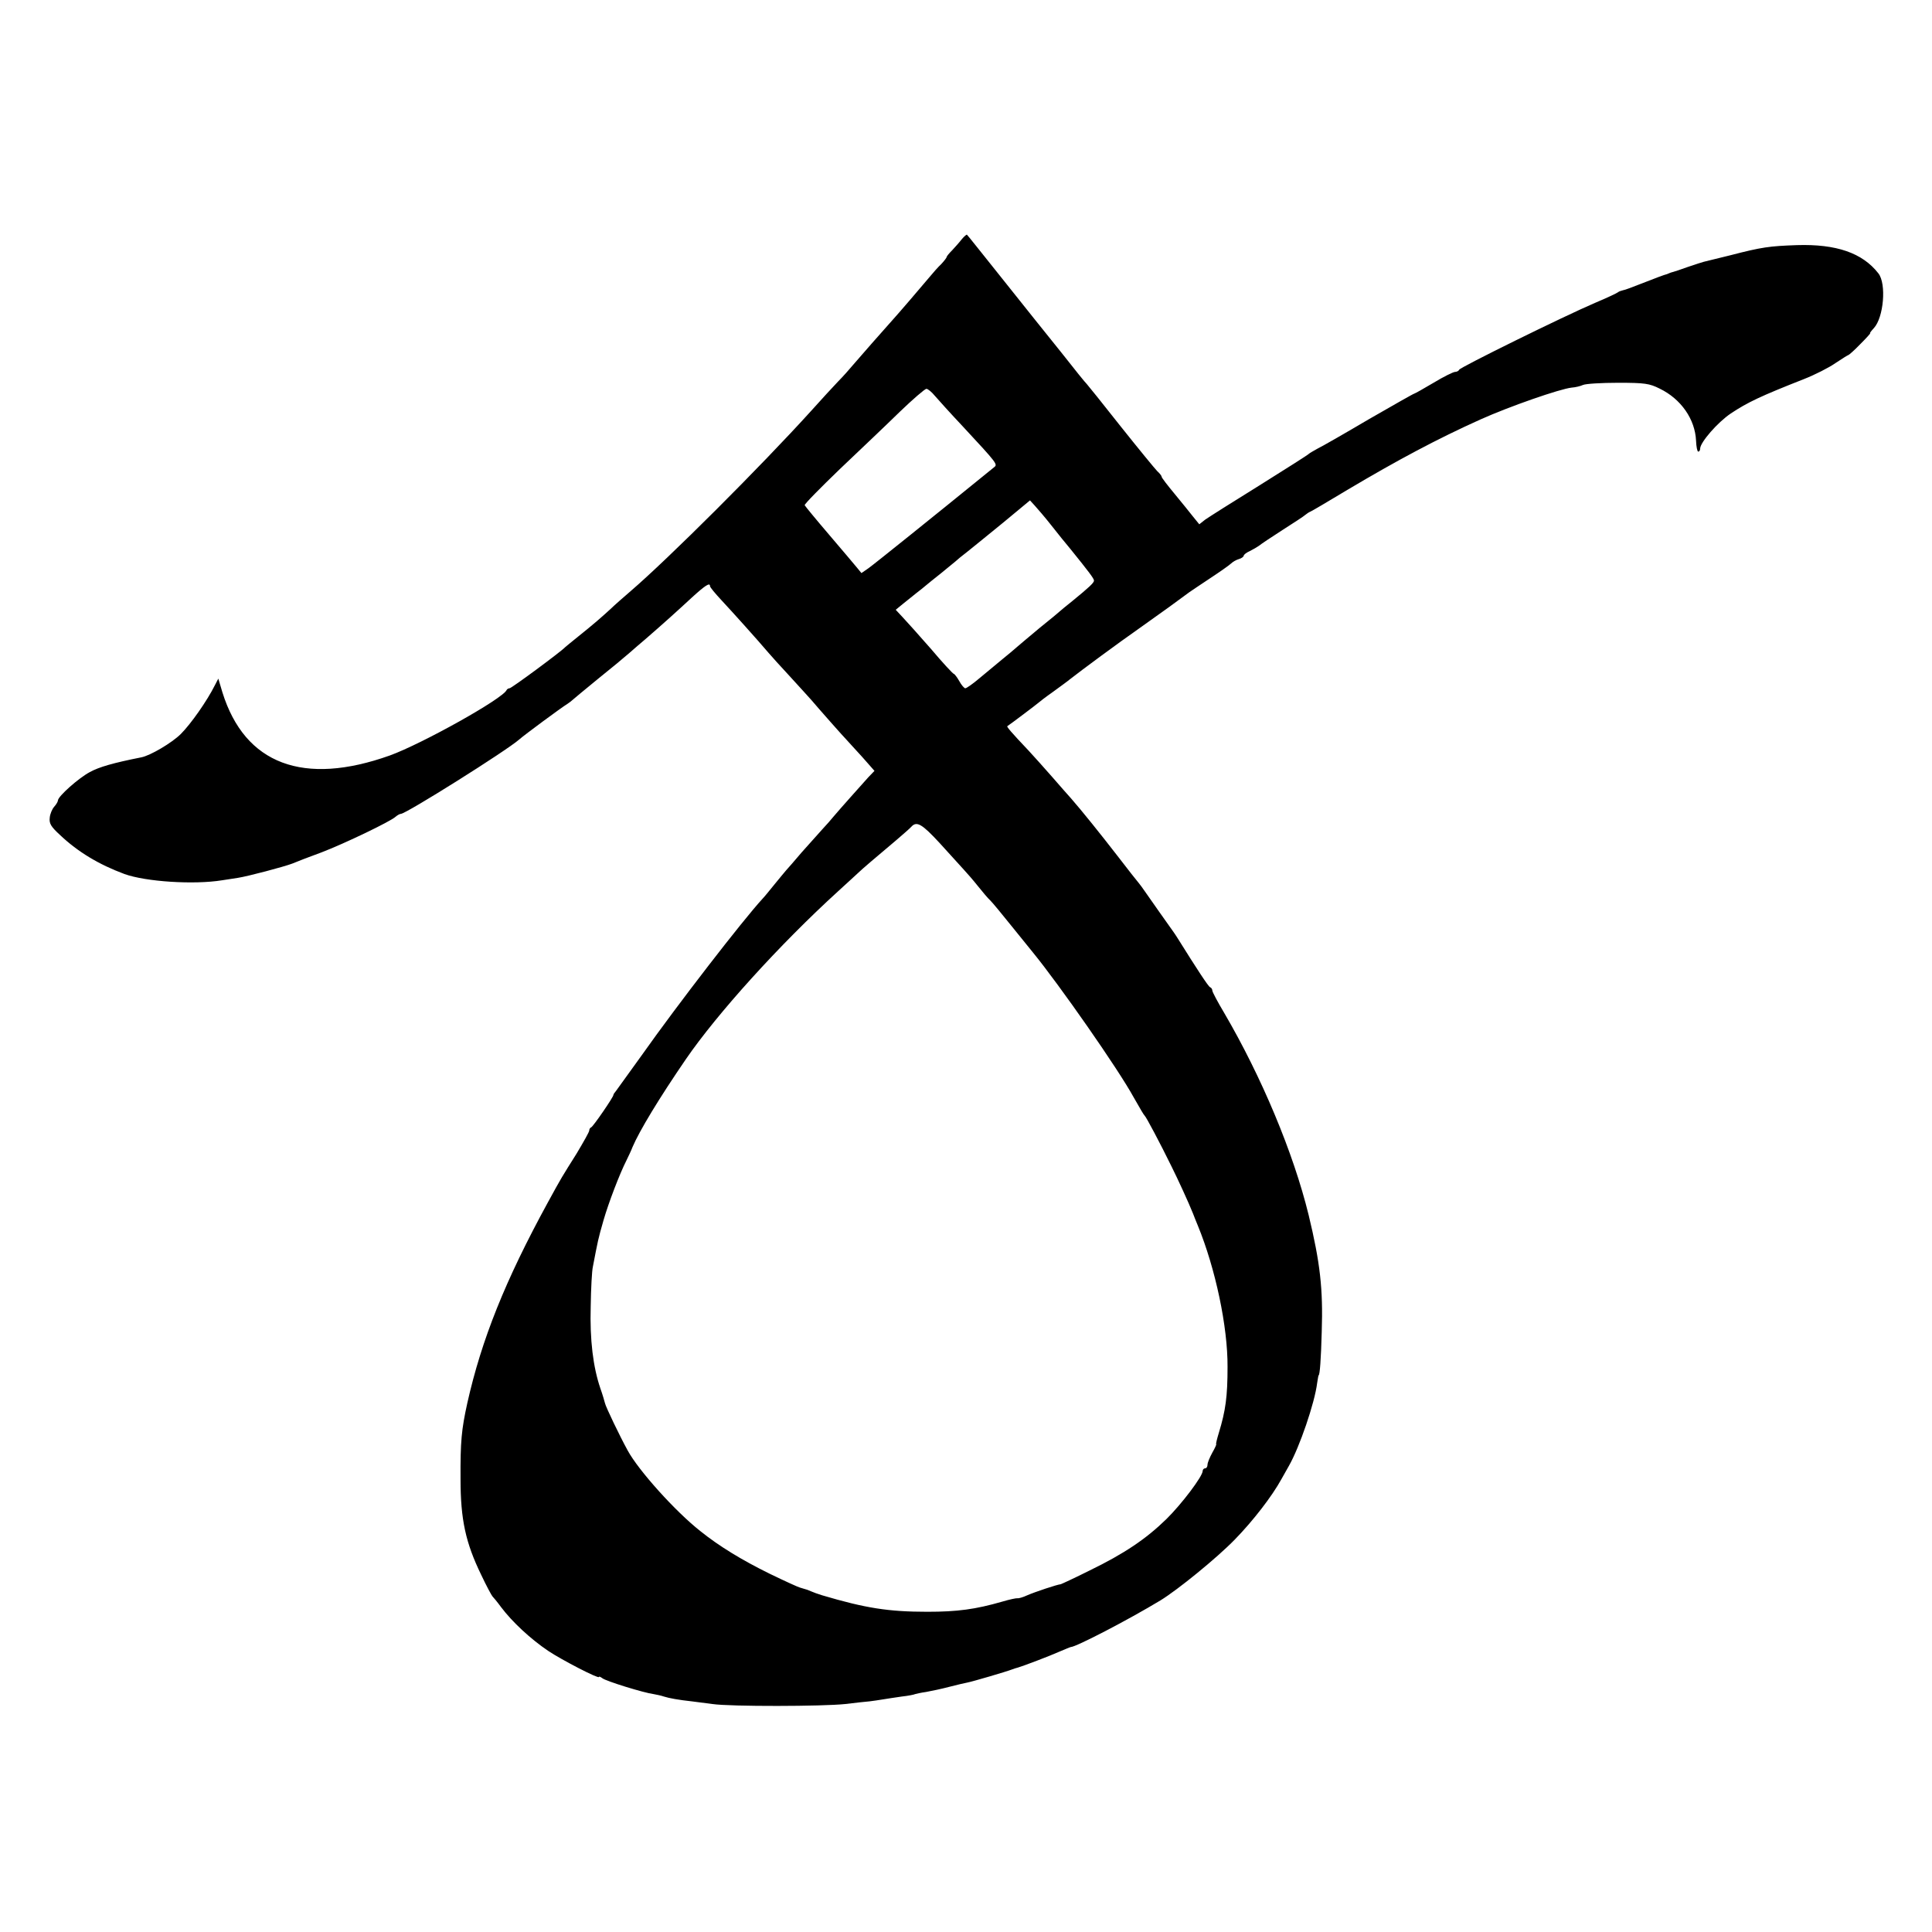 <?xml version="1.0" standalone="no"?>
<!DOCTYPE svg PUBLIC "-//W3C//DTD SVG 20010904//EN"
 "http://www.w3.org/TR/2001/REC-SVG-20010904/DTD/svg10.dtd">
<svg version="1.0" xmlns="http://www.w3.org/2000/svg"
 width="800pt" height="800pt" viewBox="0 0 800 800"
 preserveAspectRatio="xMidYMid meet">
<g transform="translate(0,800) scale(0.1,-0.1)"
fill="#000000" stroke="none">
<path d="M3983 7010 c-10 -13 -28 -33 -40 -46 -13 -13 -23 -25 -23 -28 0 -3
-10 -16 -22 -29 -13 -12 -34 -36 -48 -53 -29 -35 -140 -164 -155 -180 -37 -41
-137 -155 -160 -182 -16 -19 -44 -51 -64 -71 -20 -21 -70 -75 -111 -121 -211
-233 -593 -614 -749 -748 -30 -26 -67 -58 -81 -72 -37 -34 -76 -68 -135 -115
-27 -22 -52 -42 -55 -45 -15 -17 -222 -170 -230 -170 -4 0 -10 -3 -12 -7 -15
-36 -351 -223 -483 -271 -358 -128 -601 -37 -694 261 l-17 57 -14 -27 c-33
-66 -100 -161 -141 -202 -37 -37 -127 -90 -164 -97 -116 -23 -175 -40 -213
-61 -47 -25 -131 -100 -132 -117 0 -5 -7 -17 -16 -27 -8 -9 -17 -30 -18 -45
-3 -24 5 -37 43 -72 74 -70 161 -122 266 -161 88 -32 288 -45 405 -26 25 4 54
8 65 10 40 6 191 46 225 59 19 8 73 29 120 46 97 37 288 129 308 148 7 6 17
12 22 12 21 0 438 262 490 308 20 18 177 134 199 147 9 6 18 13 21 16 3 3 50
42 105 87 55 44 114 93 132 109 17 15 47 41 65 56 75 65 136 120 192 172 57
52 76 64 76 48 0 -5 22 -31 48 -59 43 -46 150 -165 195 -218 10 -12 49 -55 87
-96 38 -41 78 -86 90 -99 27 -32 132 -151 146 -165 5 -6 34 -37 63 -69 l52
-59 -25 -26 c-26 -29 -121 -135 -146 -165 -8 -10 -28 -33 -45 -51 -16 -18 -55
-61 -85 -95 -30 -35 -59 -69 -65 -75 -5 -6 -27 -32 -48 -58 -21 -26 -43 -53
-50 -60 -81 -88 -351 -437 -500 -648 -53 -74 -101 -140 -106 -147 -6 -7 -11
-14 -11 -17 0 -9 -84 -131 -92 -134 -5 -2 -8 -8 -8 -13 0 -6 -24 -48 -52 -95
-62 -99 -60 -94 -120 -204 -176 -322 -274 -567 -333 -830 -24 -109 -29 -159
-28 -315 0 -167 21 -263 85 -395 22 -47 44 -87 47 -90 3 -3 20 -23 36 -45 46
-61 121 -131 195 -181 57 -38 210 -117 210 -108 0 3 6 1 14 -5 14 -12 173 -61
213 -66 11 -2 31 -6 42 -10 22 -7 61 -14 116 -20 17 -2 55 -7 85 -11 75 -11
457 -10 550 0 41 5 86 10 100 11 14 2 39 5 55 8 17 3 52 8 79 12 27 3 52 8 55
10 3 1 24 6 46 9 22 4 65 13 95 21 31 8 65 16 76 18 21 4 161 45 184 54 8 3
20 7 25 8 21 6 132 48 172 66 24 10 45 19 47 19 21 0 237 112 371 193 72 44
234 176 308 252 76 78 154 179 193 250 6 11 20 36 31 55 44 77 107 261 117
343 3 18 5 32 6 32 5 0 10 66 13 180 6 179 -7 288 -54 483 -63 258 -195 573
-350 838 -27 45 -49 87 -49 92 0 6 -4 12 -9 14 -7 2 -54 74 -134 202 -7 11
-16 25 -20 30 -14 19 -101 143 -117 166 -8 12 -20 28 -25 34 -8 9 -43 54 -87
111 -72 93 -150 190 -193 239 -11 12 -47 53 -80 91 -33 38 -76 85 -95 106 -75
79 -92 100 -89 102 14 9 125 93 129 97 3 3 30 24 60 45 30 22 62 45 70 52 51
40 200 150 290 213 89 63 161 115 205 148 6 4 44 30 85 57 41 27 81 55 88 62
6 6 21 15 32 18 11 3 20 10 20 14 0 4 11 13 25 19 14 7 31 17 38 22 7 6 50 35
97 65 47 30 90 58 95 63 6 5 15 11 20 13 6 2 75 43 155 91 207 123 372 211
550 291 120 54 330 127 378 132 15 1 36 6 47 11 11 5 76 9 145 9 111 0 130 -3
172 -24 89 -43 147 -127 151 -216 1 -25 5 -45 9 -45 5 0 8 6 8 13 1 26 72 108
127 145 69 46 124 72 302 142 46 18 105 48 132 67 27 18 51 33 53 33 2 0 25
20 49 45 25 25 43 45 41 45 -3 0 4 9 15 21 41 44 53 184 19 227 -66 85 -175
122 -337 117 -114 -4 -145 -8 -276 -42 -55 -13 -104 -26 -110 -27 -5 -1 -35
-11 -65 -21 -30 -11 -58 -20 -62 -21 -5 -1 -10 -3 -13 -4 -3 -1 -8 -3 -12 -5
-12 -3 -42 -14 -108 -40 -33 -13 -67 -26 -75 -27 -8 -2 -17 -5 -20 -8 -3 -3
-45 -23 -95 -44 -131 -56 -559 -267 -563 -277 -2 -5 -10 -9 -17 -9 -7 0 -48
-20 -89 -45 -42 -25 -78 -45 -80 -45 -3 0 -87 -48 -188 -106 -100 -59 -196
-114 -213 -122 -16 -9 -32 -18 -35 -21 -3 -4 -95 -62 -205 -131 -110 -68 -211
-132 -225 -142 l-24 -19 -26 32 c-14 18 -49 61 -77 95 -29 35 -53 66 -53 70 0
4 -8 14 -18 23 -9 9 -78 93 -152 186 -74 94 -137 172 -140 175 -4 3 -51 61
-105 130 -55 69 -104 130 -110 137 -13 16 -9 11 -154 193 -68 85 -125 157
-127 158 -1 2 -11 -6 -21 -18z m-112 -649 c13 -15 65 -73 116 -127 144 -155
145 -157 129 -169 -7 -6 -31 -25 -53 -43 -182 -148 -443 -358 -467 -375 l-29
-20 -18 22 c-10 12 -62 74 -116 137 -54 63 -99 118 -101 122 -1 5 65 72 146
150 82 78 194 184 248 237 54 52 104 95 110 95 6 0 22 -13 35 -29z m482 -536
c26 -33 62 -78 80 -99 76 -94 97 -122 97 -130 0 -9 -19 -27 -90 -85 -25 -20
-47 -38 -50 -41 -3 -3 -41 -35 -85 -70 -43 -36 -86 -72 -95 -80 -9 -8 -36 -31
-61 -51 -24 -20 -66 -55 -94 -78 -27 -23 -53 -41 -58 -41 -4 0 -16 13 -25 30
-9 16 -20 30 -23 30 -3 0 -46 46 -94 103 -49 56 -102 115 -118 132 l-28 30 28
23 c15 12 41 33 56 45 16 12 34 27 40 32 7 6 34 28 62 50 27 22 55 45 61 50 6
6 28 24 49 40 21 17 88 71 149 121 l111 92 20 -22 c11 -12 42 -48 68 -81z
m-462 -1316 c41 -45 85 -94 99 -109 14 -15 41 -46 60 -70 19 -24 42 -51 51
-59 9 -9 48 -56 88 -106 40 -49 80 -99 89 -110 107 -131 352 -481 417 -600 28
-49 40 -70 45 -75 6 -5 63 -112 111 -210 26 -52 71 -150 89 -195 4 -11 13 -33
20 -50 73 -178 124 -419 123 -585 0 -123 -8 -181 -36 -273 -8 -26 -13 -47 -11
-47 2 0 -5 -16 -16 -35 -11 -20 -20 -42 -20 -50 0 -8 -4 -15 -10 -15 -5 0 -10
-5 -10 -11 0 -22 -87 -137 -150 -199 -84 -82 -174 -143 -318 -213 -62 -31
-116 -56 -120 -57 -14 -1 -107 -32 -139 -46 -17 -8 -35 -13 -40 -12 -4 1 -33
-5 -63 -14 -111 -32 -186 -42 -310 -42 -161 0 -256 15 -435 68 -5 2 -18 6 -27
9 -10 4 -26 10 -35 14 -10 3 -23 7 -30 9 -6 1 -63 27 -125 57 -116 57 -211
115 -288 177 -103 81 -256 251 -301 334 -33 60 -91 181 -94 196 -2 8 -10 36
-19 61 -30 88 -44 200 -40 339 1 74 5 149 9 165 21 109 21 112 44 192 21 73
67 193 95 248 8 17 20 41 25 55 29 68 110 202 221 364 129 188 387 474 631
696 39 36 77 70 84 77 13 13 73 64 155 133 29 25 58 50 64 57 22 24 44 11 117
-68z"/>
</g>
</svg>
